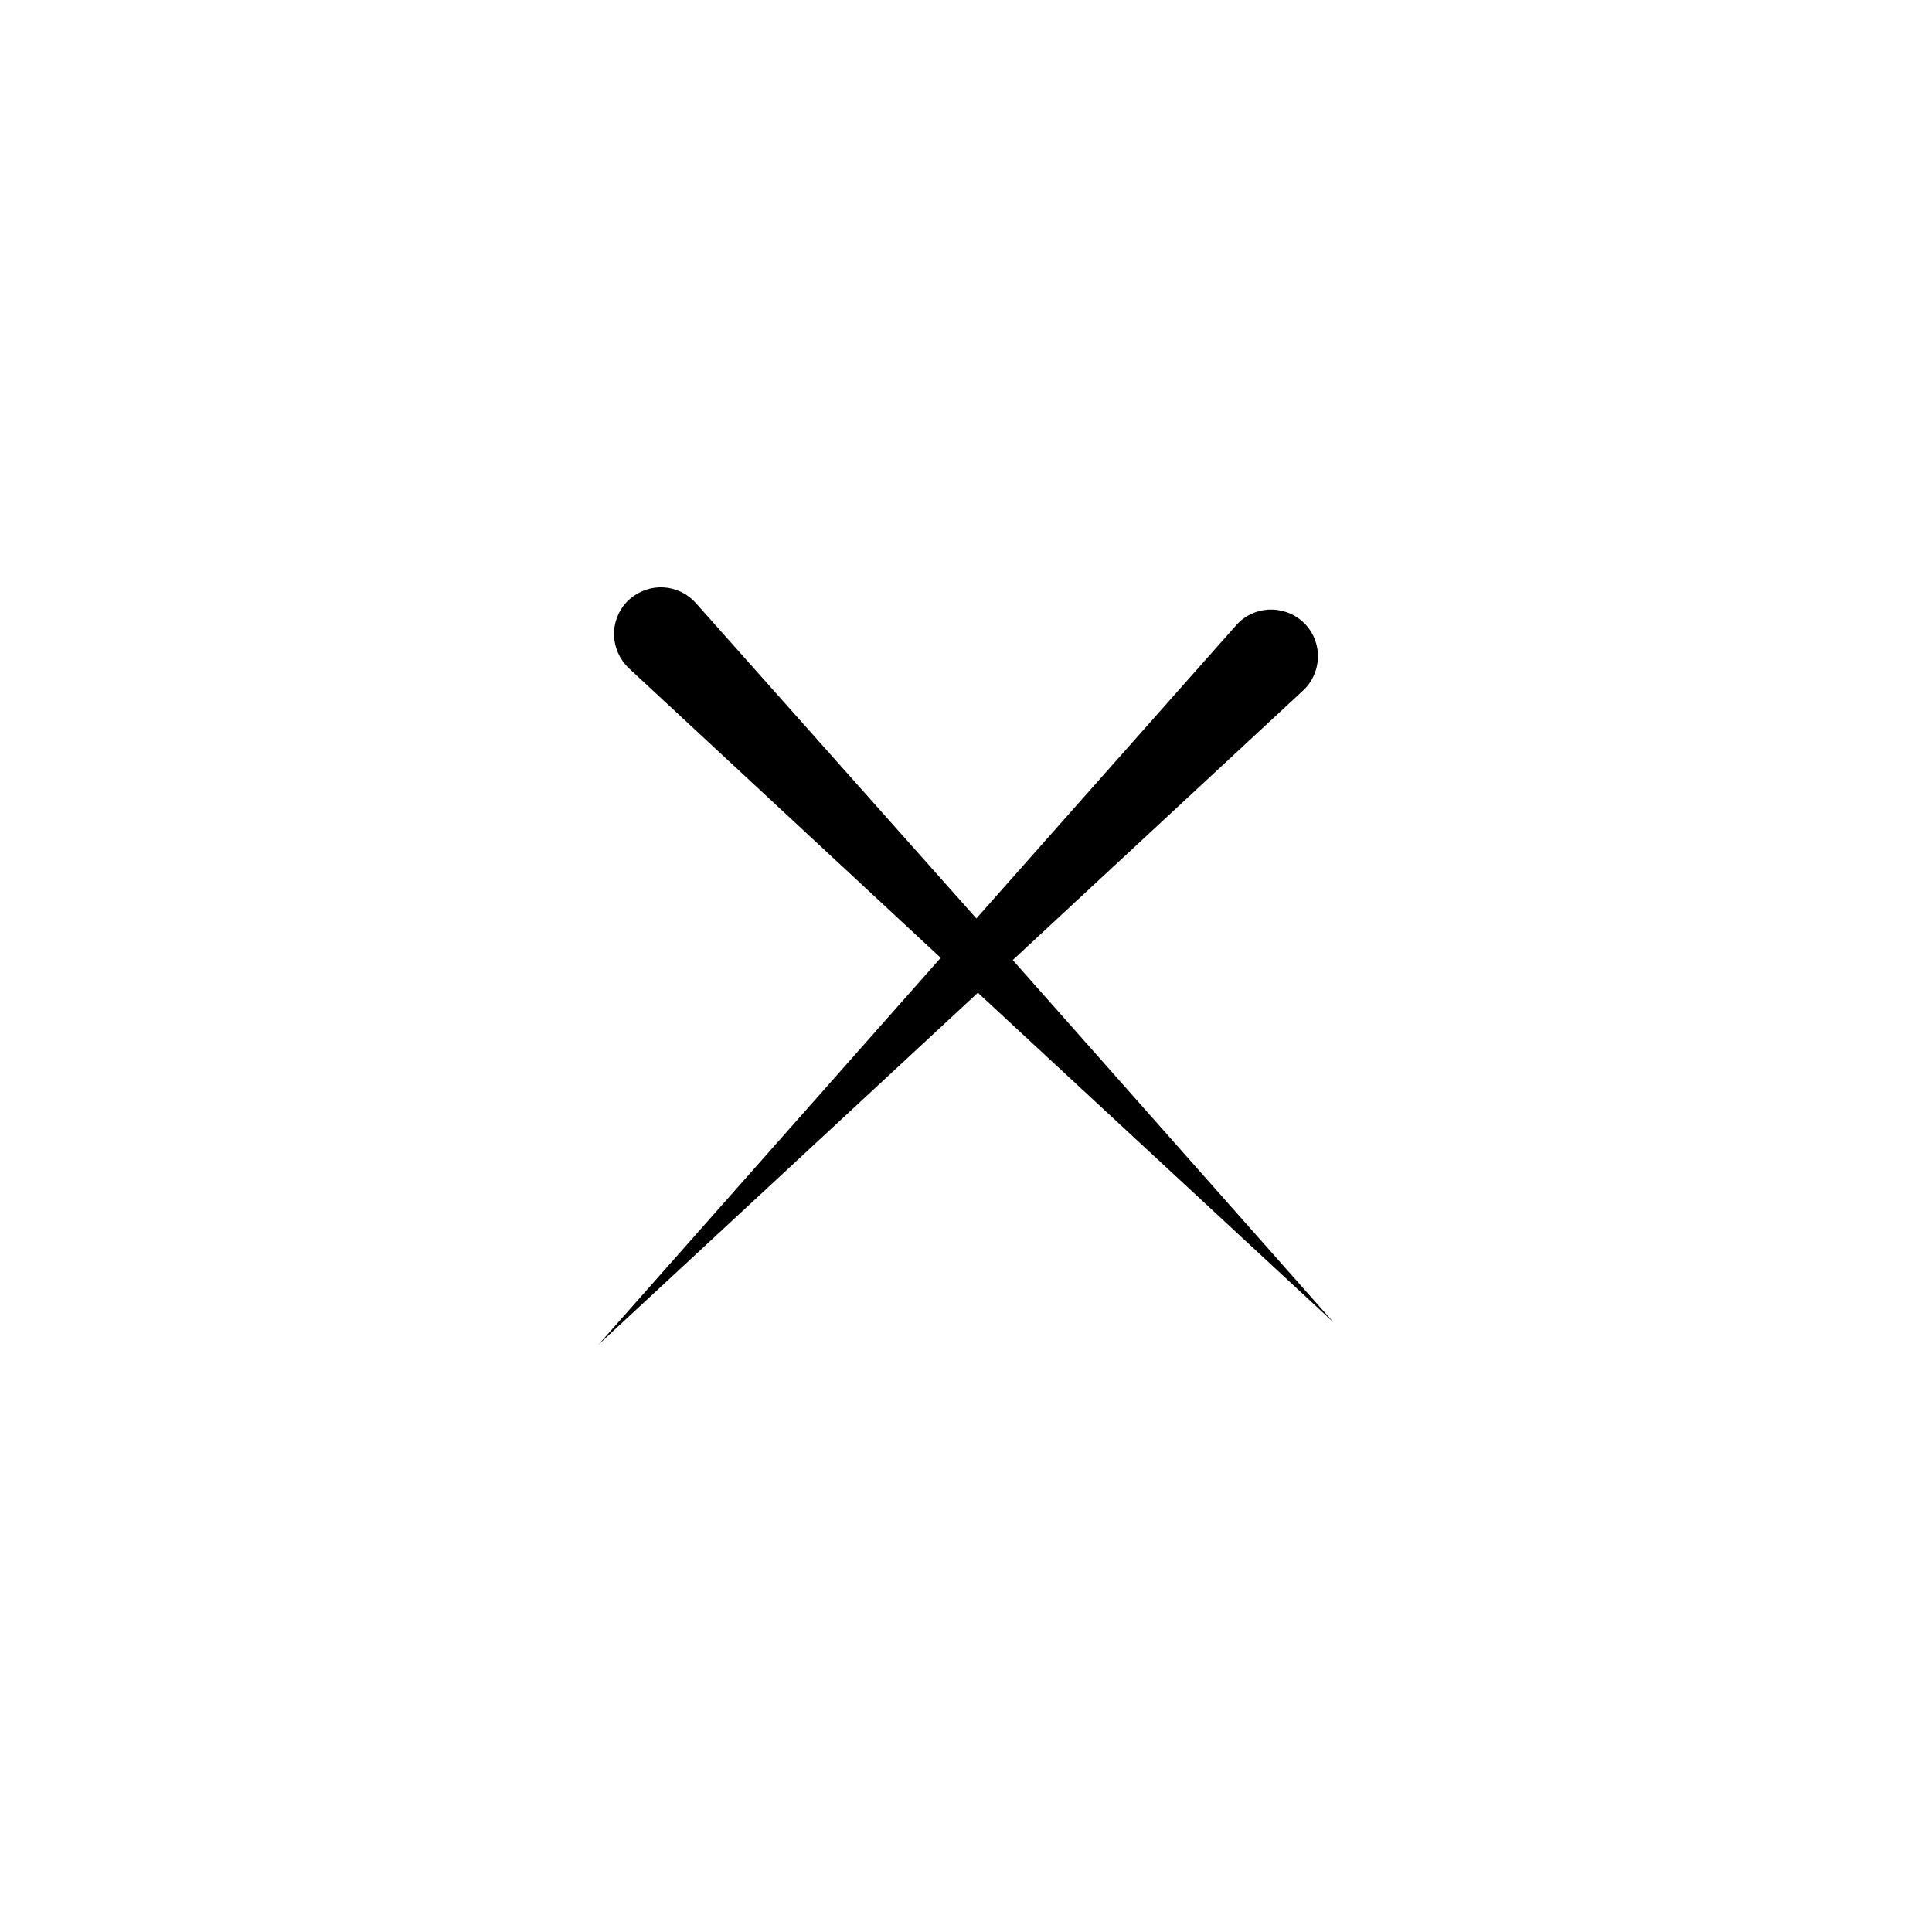 <?xml version="1.0" encoding="UTF-8"?>
<!-- Uploaded to: ICON Repo, www.svgrepo.com, Generator: ICON Repo Mixer Tools -->
<svg fill="#000000" width="800px" height="800px" version="1.1" viewBox="144 144 512 512" xmlns="http://www.w3.org/2000/svg">
 <path d="m497.41 494.46-85.02-96.039 76.949-71.438c0.195-0.195 0.59-0.59 0.789-0.789 4.527-5.117 4.133-12.988-0.984-17.516-5.117-4.527-12.988-4.133-17.516 0.984l-68.879 77.734-74.391-83.637c-0.195-0.195-0.59-0.59-0.789-0.789-5.117-4.723-12.793-4.328-17.516 0.59-4.723 5.117-4.328 12.793 0.59 17.516l82.656 76.754-90.723 102.54 100.57-93.285z"/>
</svg>